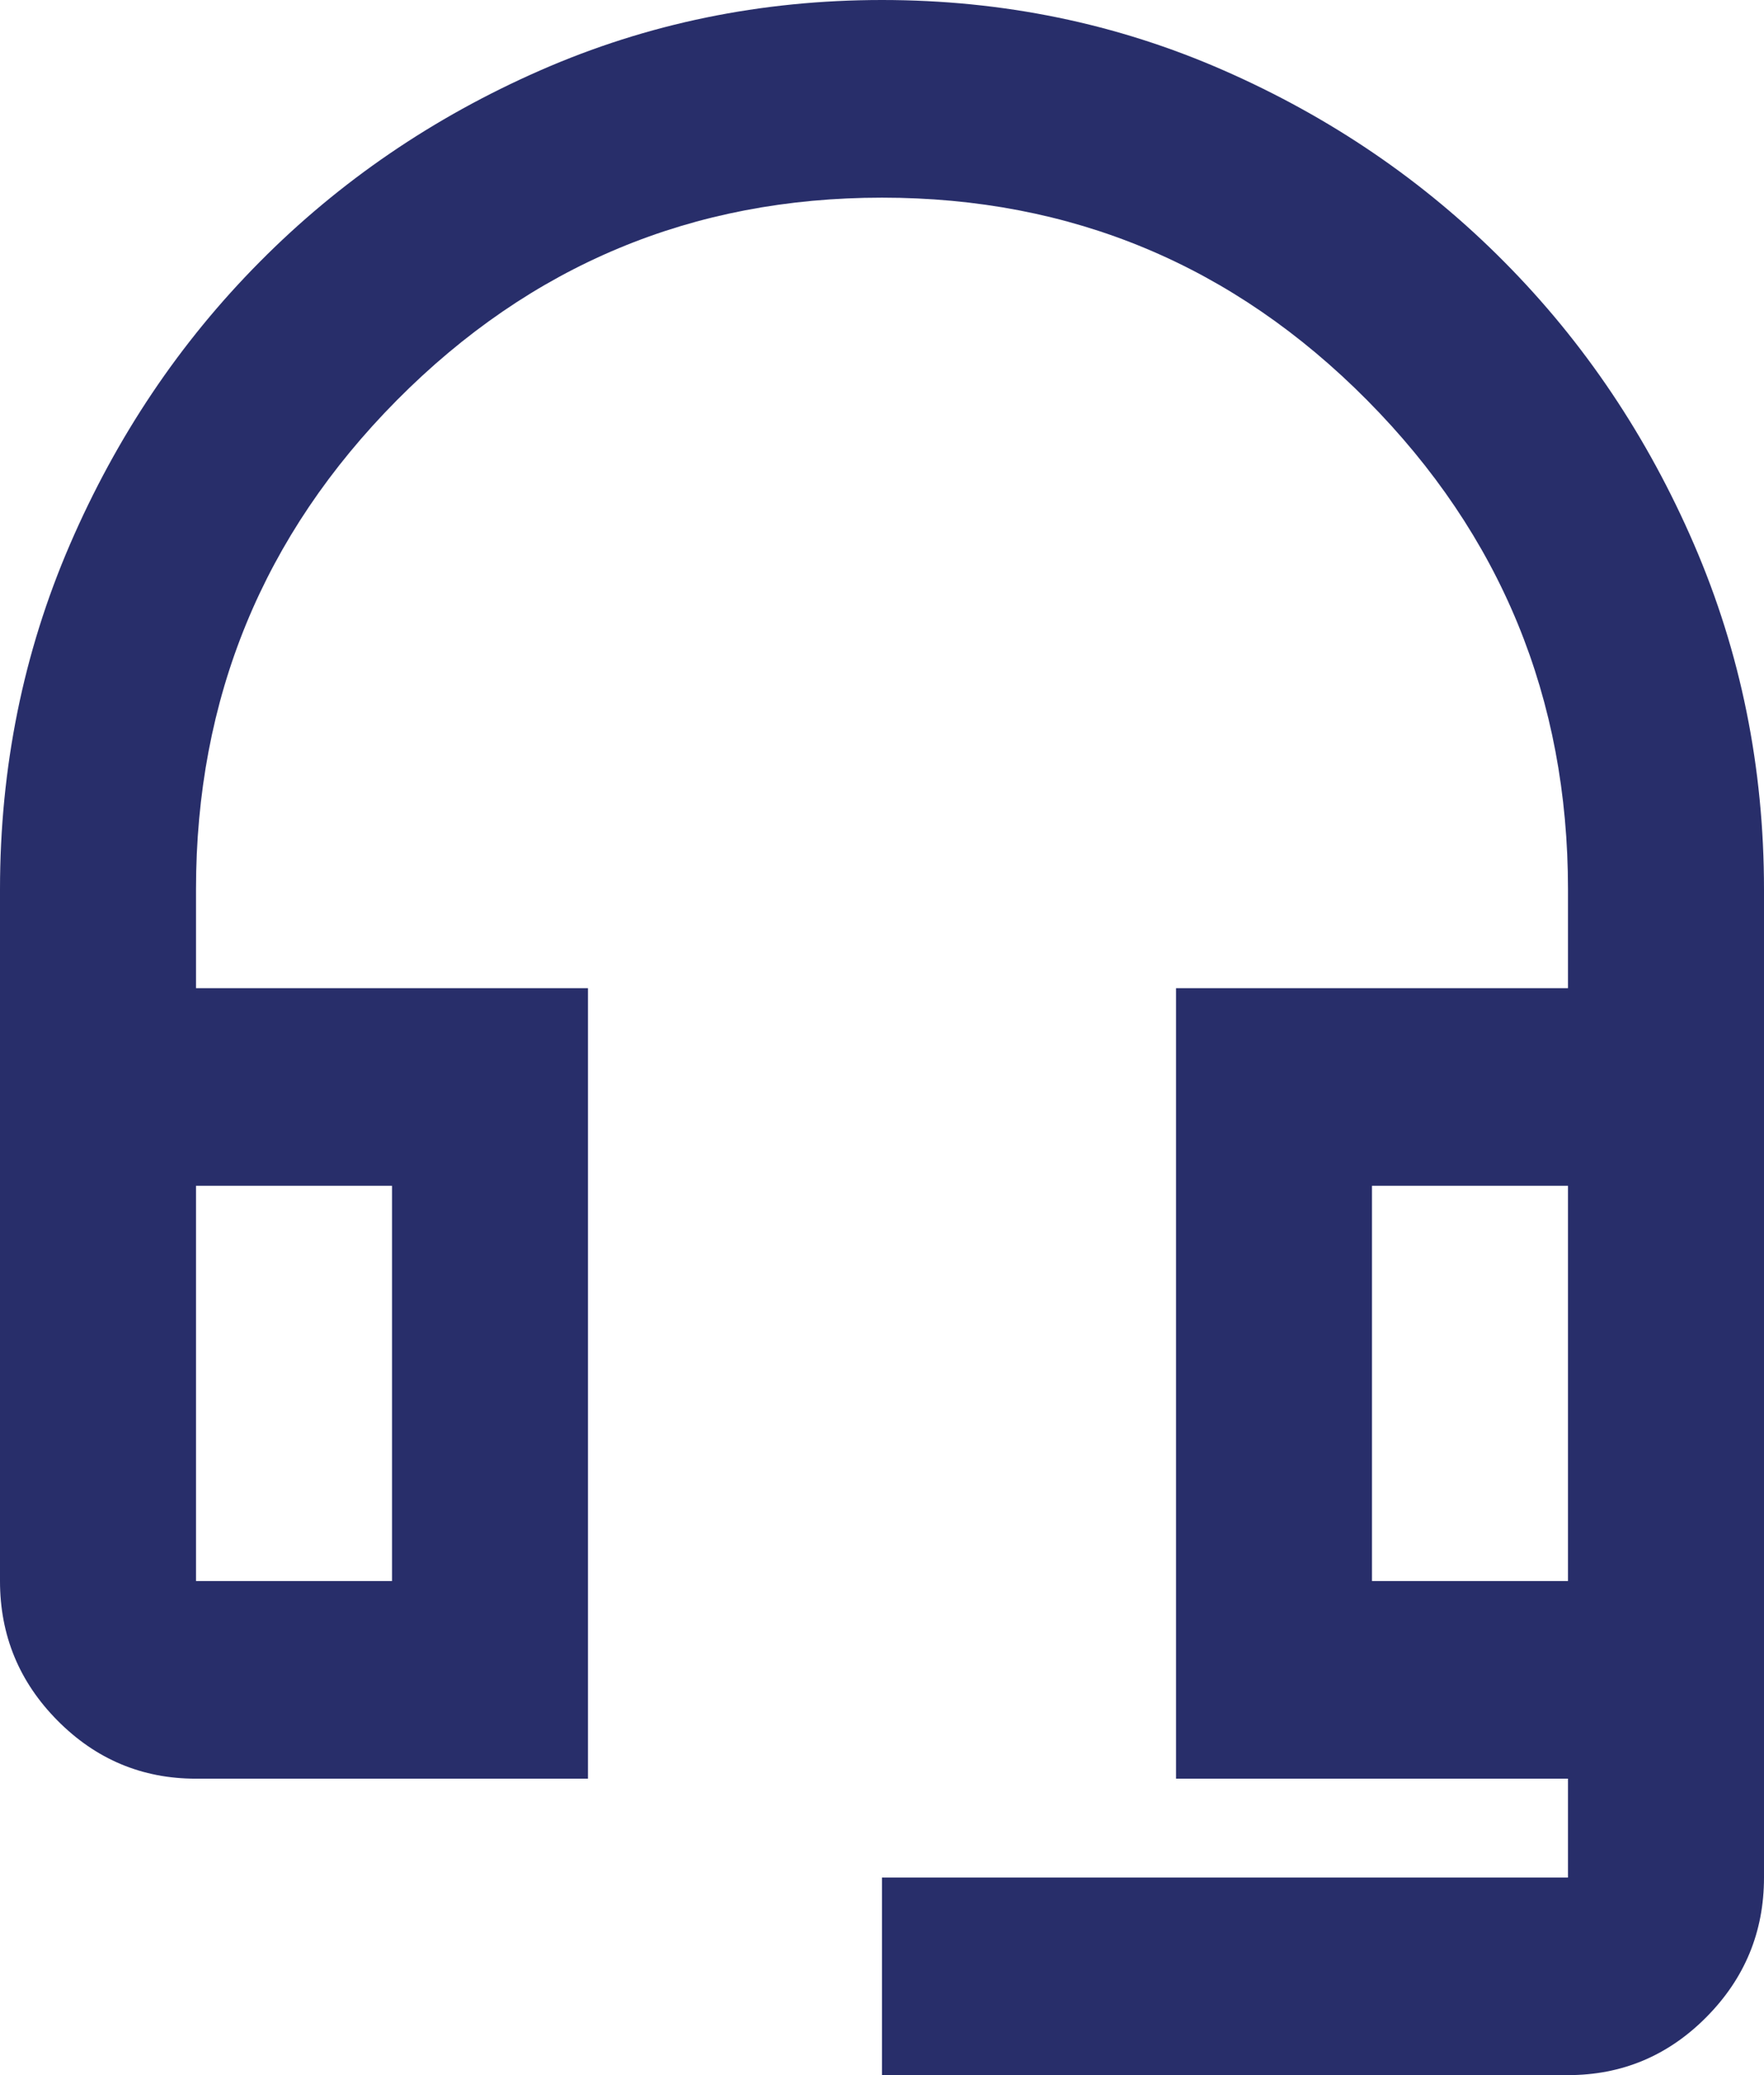 <?xml version="1.0" encoding="UTF-8"?> <svg xmlns="http://www.w3.org/2000/svg" width="34" height="40" viewBox="0 0 34 40" fill="none"><path d="M17 40V36.191H30.222V34.286H22.667V19.048H30.222V17.143C30.222 13.46 28.931 10.318 26.35 7.714C23.768 5.111 20.652 3.81 17 3.81C13.348 3.81 10.232 5.111 7.65 7.714C5.069 10.318 3.778 13.46 3.778 17.143V19.048H11.333V34.286H3.778C2.739 34.286 1.85 33.913 1.11 33.167C0.37 32.421 0 31.524 0 30.476V17.143C0 14.794 0.449 12.579 1.346 10.5C2.243 8.421 3.463 6.603 5.006 5.048C6.548 3.492 8.35 2.262 10.412 1.357C12.475 0.452 14.67 0 17 0C19.33 0 21.526 0.452 23.587 1.357C25.649 2.262 27.452 3.492 28.994 5.048C30.537 6.603 31.757 8.421 32.654 10.5C33.551 12.579 34 14.794 34 17.143V36.191C34 37.238 33.63 38.135 32.89 38.881C32.151 39.627 31.261 40 30.222 40H17ZM3.778 30.476H7.556V22.857H3.778V30.476ZM26.444 30.476H30.222V22.857H26.444V30.476Z" fill="#282E6A"></path></svg> 